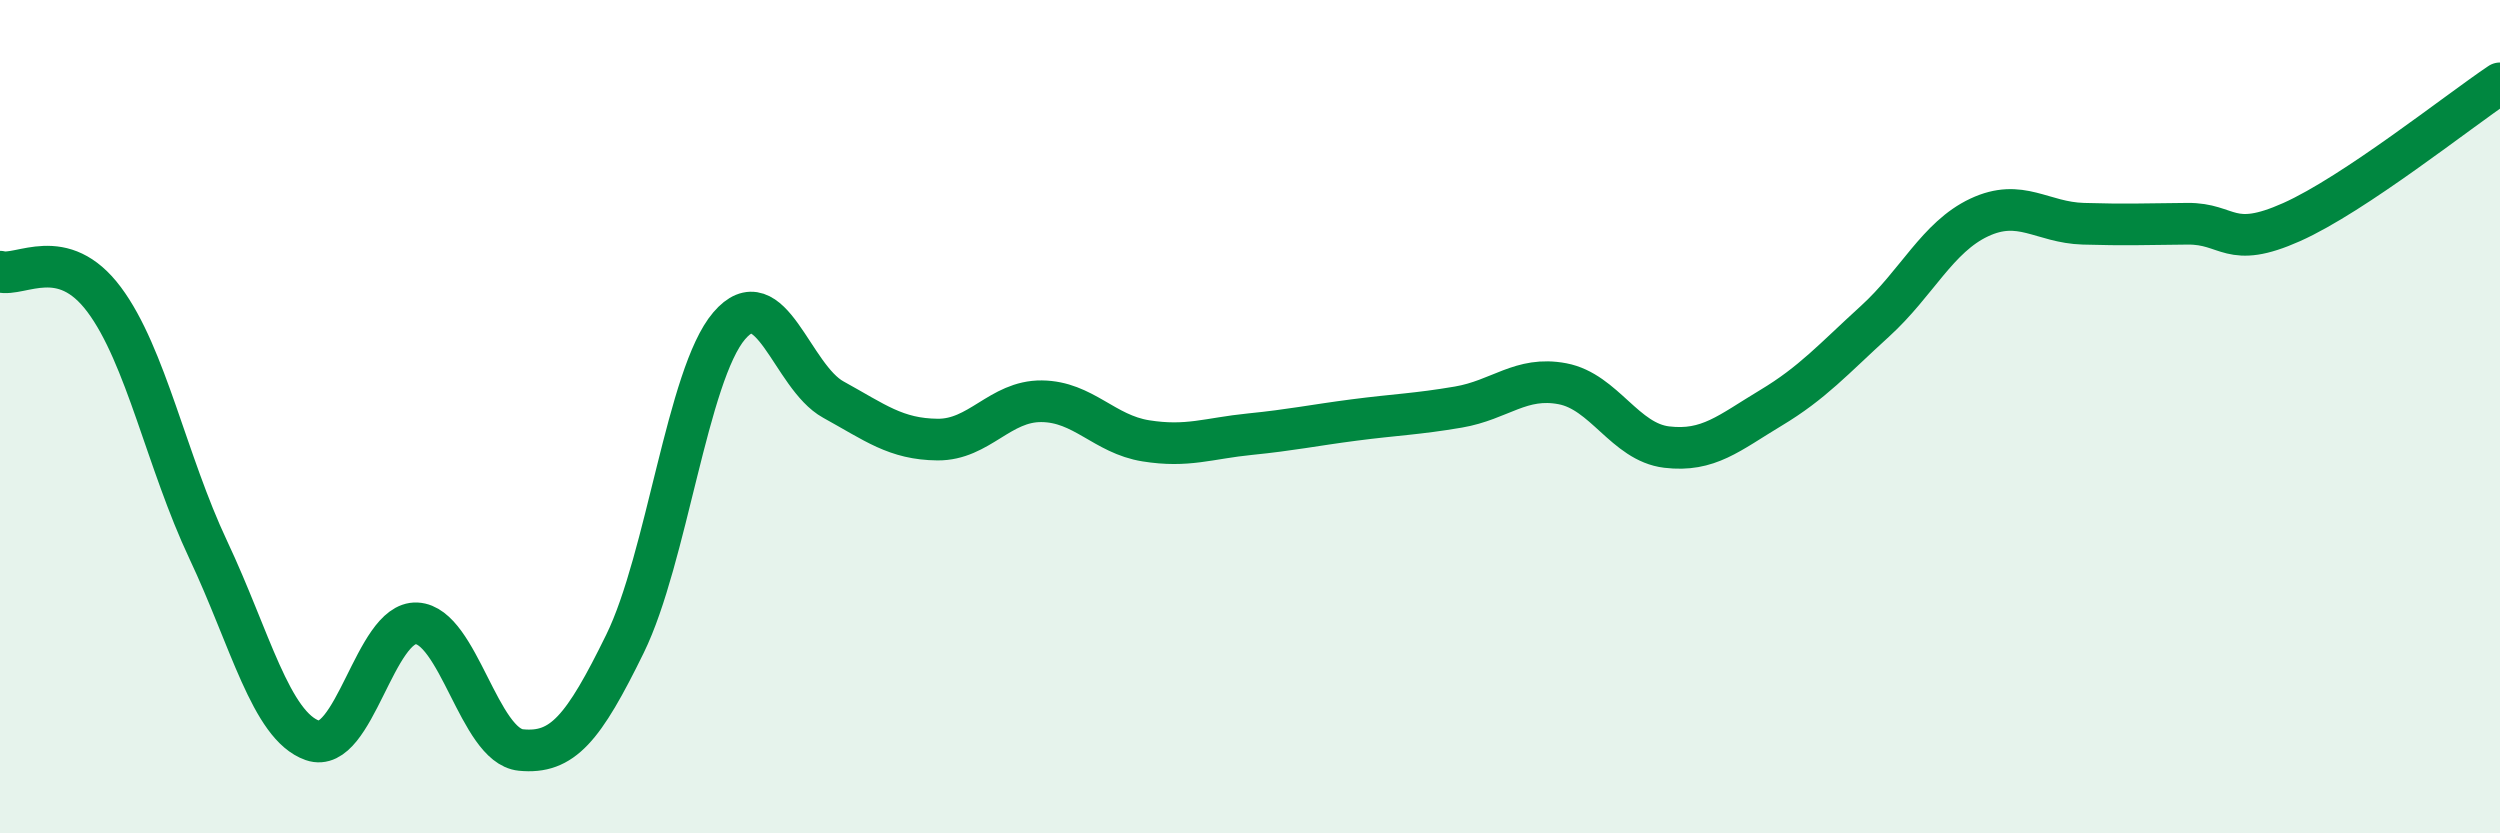 
    <svg width="60" height="20" viewBox="0 0 60 20" xmlns="http://www.w3.org/2000/svg">
      <path
        d="M 0,6.52 C 0.5,6.65 1.5,5.85 2.5,7.19 C 3.5,8.53 4,11.08 5,13.2 C 6,15.32 6.5,17.42 7.5,17.77 C 8.5,18.12 9,14.91 10,14.96 C 11,15.01 11.5,17.9 12.5,18 C 13.5,18.1 14,17.49 15,15.45 C 16,13.41 16.5,8.99 17.5,7.82 C 18.5,6.65 19,9.04 20,9.59 C 21,10.14 21.5,10.54 22.5,10.55 C 23.5,10.56 24,9.62 25,9.63 C 26,9.64 26.5,10.42 27.5,10.58 C 28.5,10.74 29,10.52 30,10.42 C 31,10.32 31.5,10.21 32.5,10.08 C 33.5,9.95 34,9.94 35,9.77 C 36,9.6 36.5,9.02 37.5,9.21 C 38.5,9.4 39,10.61 40,10.73 C 41,10.85 41.5,10.39 42.5,9.79 C 43.5,9.19 44,8.62 45,7.71 C 46,6.8 46.5,5.69 47.5,5.22 C 48.5,4.75 49,5.34 50,5.37 C 51,5.4 51.5,5.38 52.5,5.37 C 53.5,5.36 53.5,6 55,5.33 C 56.5,4.66 59,2.67 60,2L60 20L0 20Z"
        fill="#008740"
        opacity="0.1"
        stroke-linecap="round"
        stroke-linejoin="round"
      />
      <path
        d="M 0,6.52 C 0.5,6.65 1.5,5.85 2.5,7.19 C 3.5,8.53 4,11.08 5,13.2 C 6,15.32 6.5,17.42 7.5,17.77 C 8.5,18.12 9,14.91 10,14.96 C 11,15.01 11.5,17.9 12.5,18 C 13.5,18.1 14,17.49 15,15.45 C 16,13.41 16.5,8.99 17.5,7.82 C 18.5,6.65 19,9.04 20,9.59 C 21,10.14 21.5,10.54 22.5,10.55 C 23.5,10.56 24,9.62 25,9.63 C 26,9.64 26.5,10.42 27.5,10.58 C 28.5,10.74 29,10.52 30,10.42 C 31,10.32 31.5,10.21 32.5,10.08 C 33.5,9.95 34,9.94 35,9.77 C 36,9.6 36.5,9.02 37.5,9.21 C 38.5,9.4 39,10.61 40,10.73 C 41,10.85 41.5,10.39 42.5,9.79 C 43.5,9.19 44,8.62 45,7.71 C 46,6.8 46.5,5.69 47.5,5.22 C 48.5,4.75 49,5.34 50,5.37 C 51,5.4 51.5,5.38 52.5,5.37 C 53.5,5.36 53.5,6 55,5.33 C 56.5,4.66 59,2.67 60,2"
        stroke="#008740"
        stroke-width="1"
        fill="none"
        stroke-linecap="round"
        stroke-linejoin="round"
      />
    </svg>
  